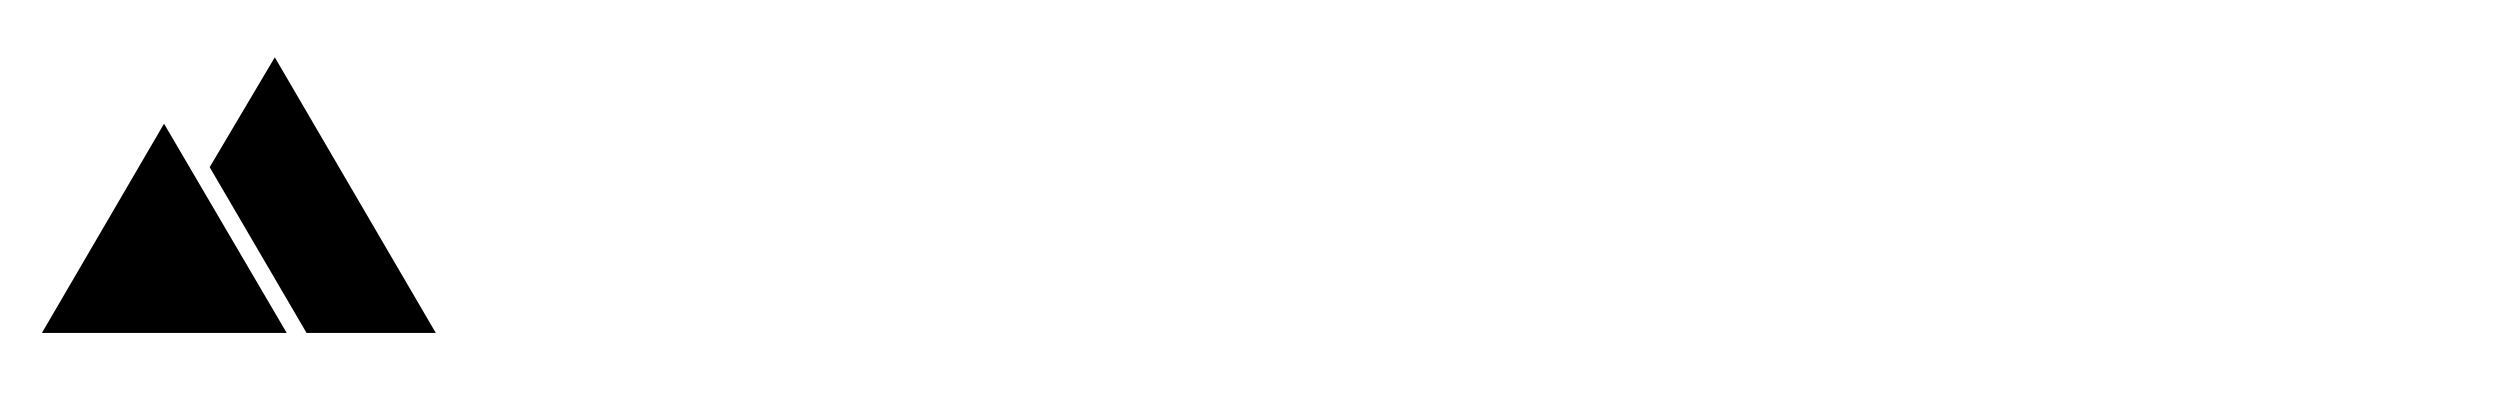 <svg id="logo_white" data-name="logo white" xmlns="http://www.w3.org/2000/svg" xmlns:xlink="http://www.w3.org/1999/xlink" width="6500" height="1024" viewBox="0 0 6500 1024">
  <defs>
    <style>
      .cls-1, .cls-2, .cls-3 {
        fill-rule: evenodd;
      }

      .cls-1 {
        filter: url(#filter);
      }

      .cls-2 {
        filter: url(#filter-2);
      }

      .cls-3 {
        fill: #fff;
      }
    </style>
    <filter id="filter" x="545.156" y="149" width="587.904" height="716.562" filterUnits="userSpaceOnUse">
      <feFlood result="flood" flood-color="#fff"/>
      <feComposite result="composite" operator="in" in2="SourceGraphic"/>
      <feBlend result="blend" in2="SourceGraphic"/>
    </filter>
    <filter id="filter-2" x="109" y="321.625" width="636.406" height="543.937" filterUnits="userSpaceOnUse">
      <feFlood result="flood" flood-color="#fff"/>
      <feComposite result="composite" operator="in" in2="SourceGraphic"/>
      <feBlend result="blend" in2="SourceGraphic"/>
    </filter>
  </defs>
  <path class="cls-1" d="M714.476,149.014l418.584,716.54H797.021L545.166,434.706Z"/>
  <path id="Triangle_1" data-name="Triangle 1" class="cls-2" d="M426.52,321.639L745.407,865.578H109.012Z"/>
  <path id="BLACKRIDGE" class="cls-3" d="M1428.48,865.816q60.345,0,106.68-20.387,46.32-20.386,72.68-59.887,26.325-39.5,26.35-96.414,0-50.112-21.25-84.522-21.27-34.4-60.36-55.639,27.2-22.08,42.5-48.42,15.315-26.319,15.31-53.516,0-60.3-27.21-99.387-27.21-39.062-74.8-57.764-47.61-18.673-109.65-18.688H1184.52V865.816h243.96Zm-90.96-244.645h72.26q28.05,0,44.62,14.016t16.58,37.8q0,23.792-16.58,39.075t-44.62,15.291h-72.26V621.171Zm0-228.506h50.16q27.195,0,44.2,13.592t17,38.226q0,24.648-17,38.226-17.025,13.6-44.2,13.591h-50.16V392.665Zm762.49,473.151V721.408H1855.2V271.192H1697.94V865.816h402.07Zm181.06,0,34.85-95.14h221.86l34.85,95.14h166.61L2511.43,271.192H2342.27L2114.46,865.816h166.61Zm146.2-398.4,59.51,164.8H2366.92Zm734.44,384.807q56.1-23.772,96.05-66.683a288.212,288.212,0,0,0,60.35-98.962l-149.6-47.57a212.96,212.96,0,0,1-30.18,48.844,121.558,121.558,0,0,1-41.65,32.279Q3072.455,731.6,3039.3,731.6q-42.51,0-75.23-20.812t-51.43-57.763q-18.7-36.952-18.7-84.522,0-48.418,18.28-84.946t50.58-57.339q32.295-20.805,73.95-20.812,31.44,0,56.53,11.043a127.448,127.448,0,0,1,43.77,31.855,174.914,174.914,0,0,1,30.61,48.844l149.6-47.57a294.847,294.847,0,0,0-61.2-98.537q-39.96-42.466-95.2-66.258Q3105.585,261.012,3036.75,261q-89.25,0-157.68,39.5Q2810.625,340,2771.54,409.23q-39.105,69.244-39.1,159.274,0,90.049,39.1,159.275,39.09,69.245,107.53,108.731,68.415,39.5,157.68,39.5Q3105.6,876.01,3161.71,852.225Zm368.91,13.591V689.977l34.85-38.225,163.21,214.064h195.51L3669.18,539.623l247.36-268.431H3709.98L3530.62,469.117V271.192H3373.37V865.816h157.25Zm601.83,0V677.236h55.25l107.11,188.58h180.21L4344.11,649.2q49.29-25.483,78.2-71.355,28.89-45.87,28.9-104.484,0-59.448-29.32-104.908-29.325-45.434-81.18-71.355-51.855-25.9-119.01-25.909H3975.19V865.816h157.26Zm0-451.064h80.75q32.295,0,52.28,16.564,19.965,16.565,19.98,42.048a52.689,52.689,0,0,1-9.35,30.581,62.966,62.966,0,0,1-25.51,21.237q-16.155,7.644-37.4,7.645h-80.75V414.752Zm555.07,451.064V271.192H4530.27V865.816h157.25Zm292.42,0q97.74,0,172.98-38.226,75.225-38.225,117.73-105.333,42.495-67.093,42.5-153.753,0-87.482-42.5-154.177-42.51-66.677-117.73-104.909t-172.98-38.226H4781.03V865.816h198.91Zm-41.65-445.968h41.65q37.4,0,68.85,11.043,31.44,11.05,54.4,30.581a137.34,137.34,0,0,1,35.7,46.72q12.765,27.2,12.76,60.312t-12.76,60.312a137.085,137.085,0,0,1-35.7,46.721q-22.95,19.551-54.4,30.58-31.455,11.051-68.85,11.043h-41.65V419.848Zm858.96,428.13q59.925-28.033,95.63-84.947t38.25-142.71V532.827H5648.92V651.752h130.9a87.174,87.174,0,0,1-19.97,42.9q-15.735,18.277-40.38,28.457-24.66,10.194-55.25,10.194-47.625,0-82.88-21.237a139.992,139.992,0,0,1-53.98-58.612q-18.7-37.371-18.7-84.947,0-48.418,19.55-84.946t53.55-57.339q33.99-20.805,78.21-20.812a124.81,124.81,0,0,1,43.78,8.07,147.128,147.128,0,0,1,39.95,22.511,133.985,133.985,0,0,1,30.17,33.129l130.91-77.3a293.509,293.509,0,0,0-57.8-67.532q-34.02-29.307-80.33-46.3Q5720.3,261.005,5659.97,261q-91.8,0-162.36,39.5T5387.11,409.23q-39.975,69.244-39.96,159.274,0,90.049,39.96,159.275,39.945,69.245,110.5,108.731t162.36,39.5Q5737.31,876.01,5797.25,847.978ZM6391,865.816V721.408H6143.64V638.16h195.51V498H6143.64V415.6h241.41V271.192H5986.38V865.816H6391Z"/>
</svg>
